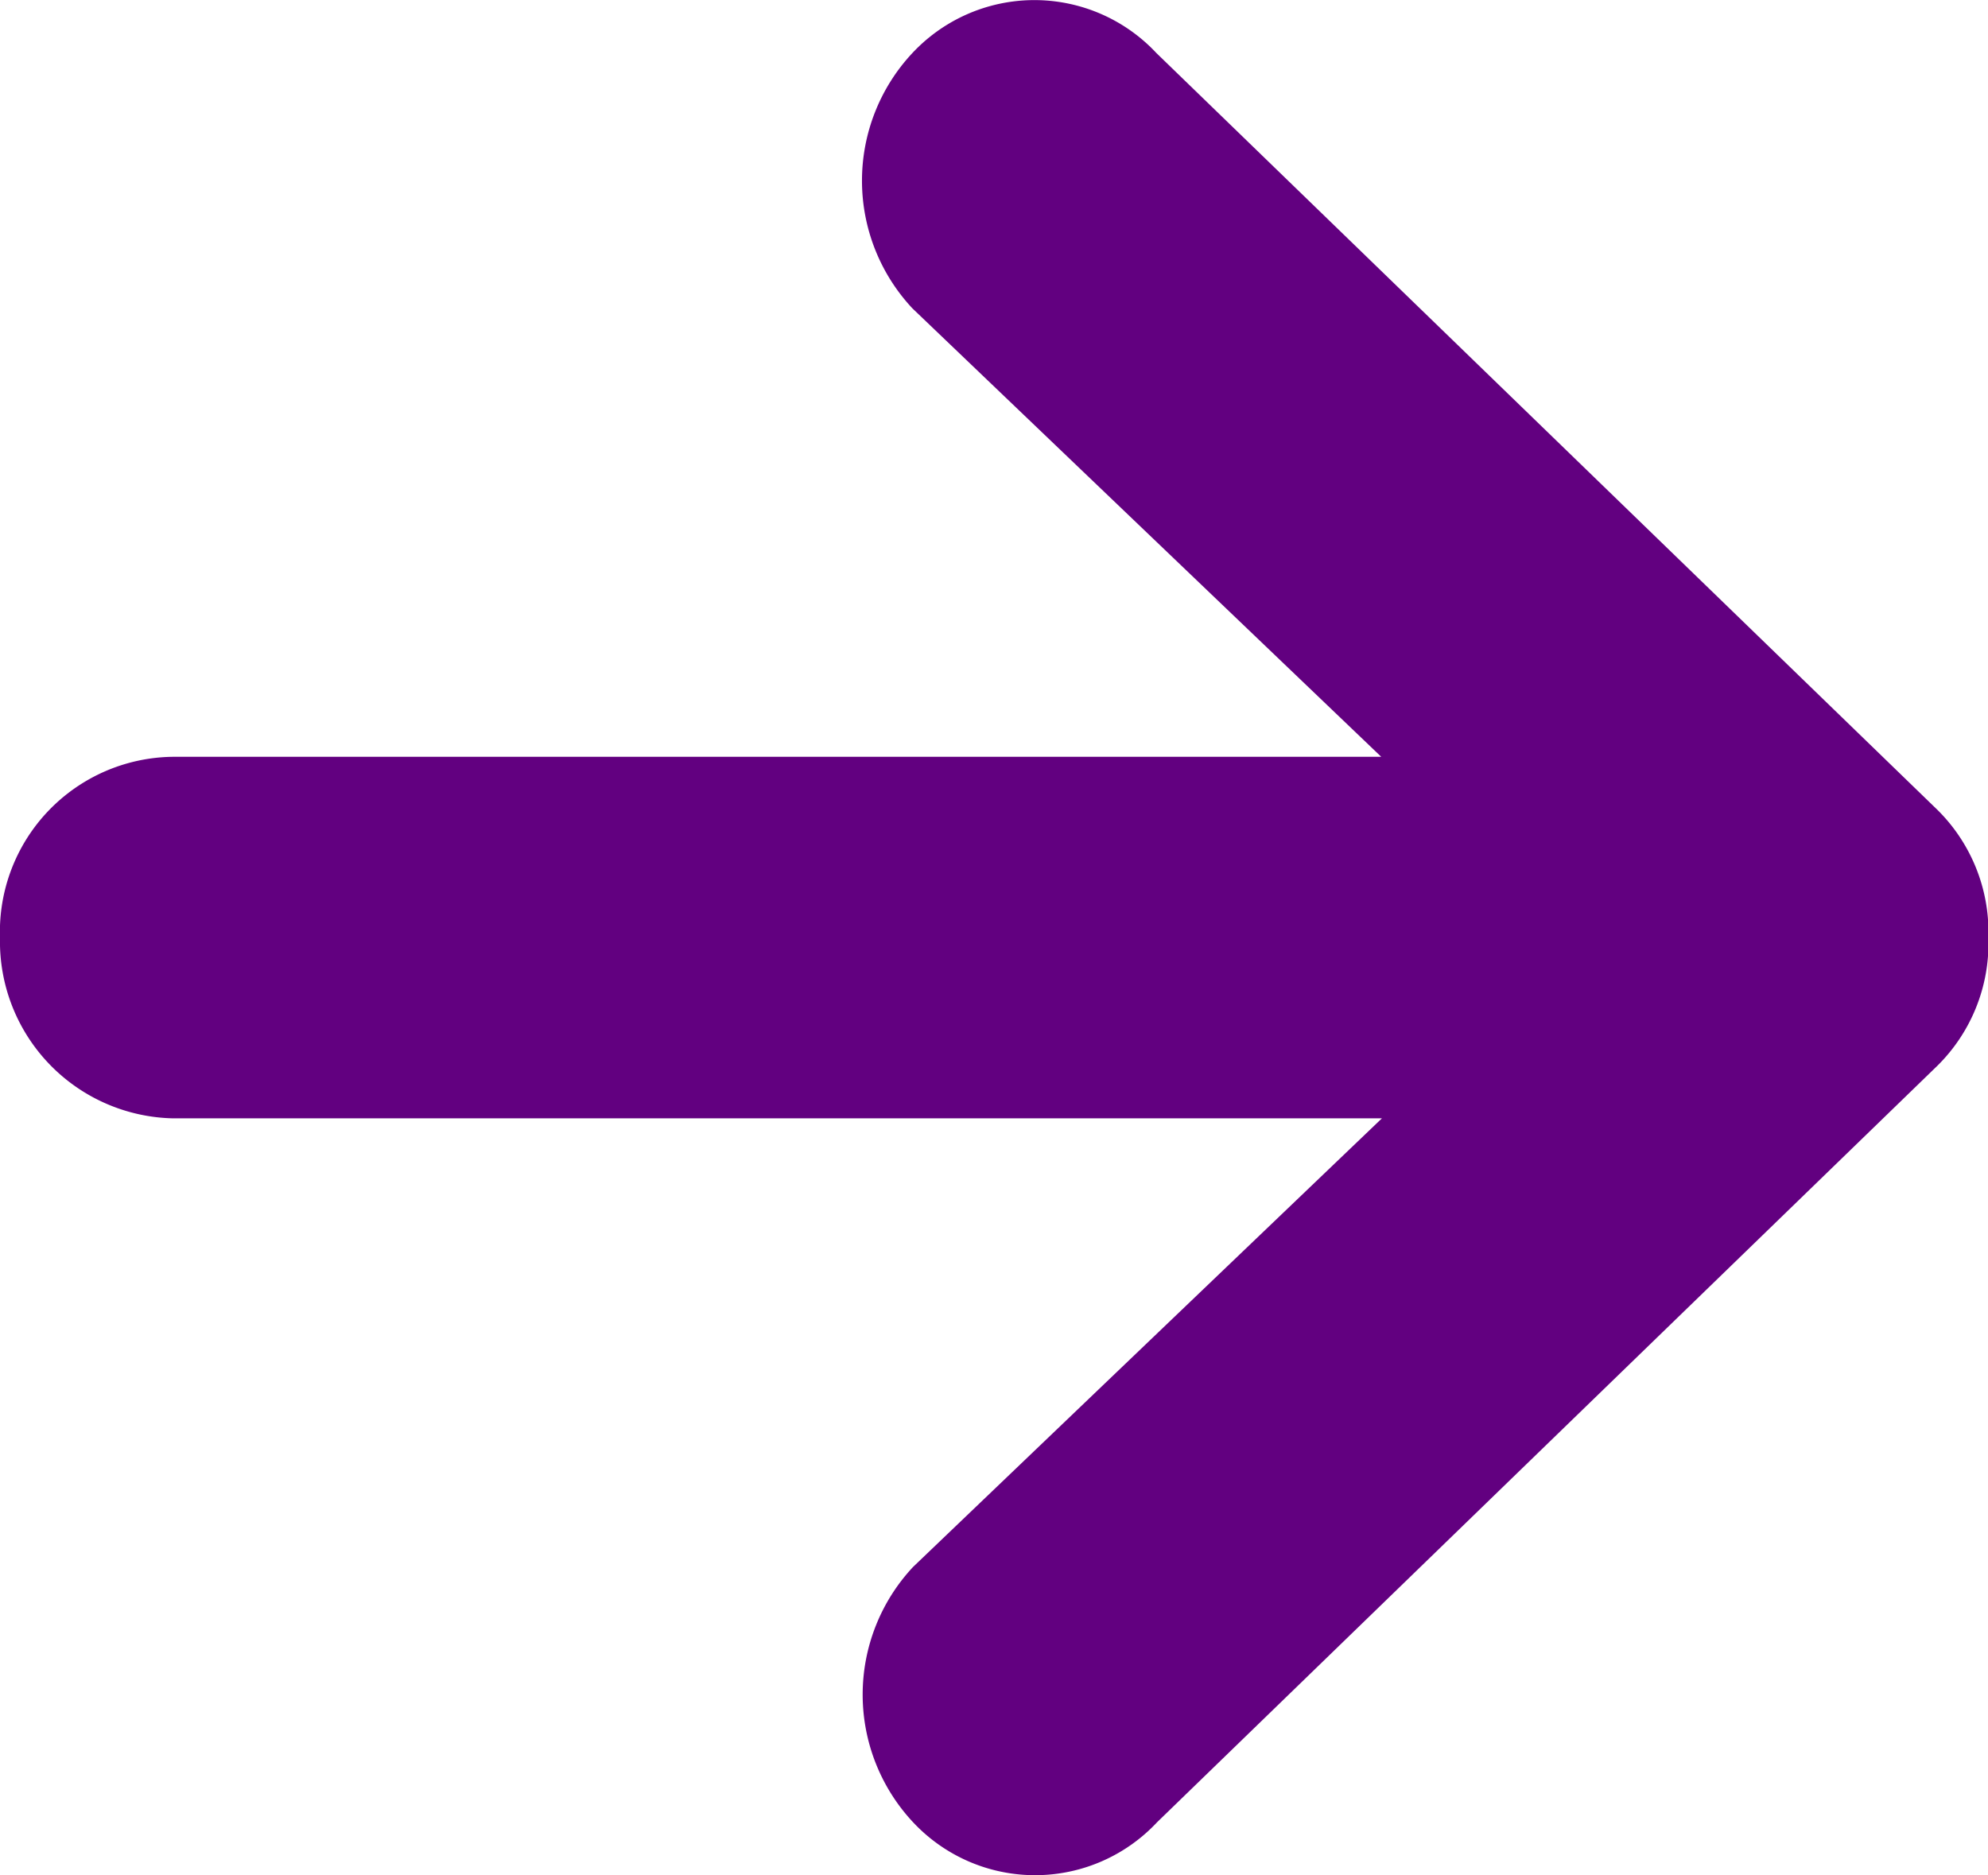 <svg xmlns="http://www.w3.org/2000/svg" width="14.544" height="13.72" viewBox="0 0 14.544 13.72">
  <path id="Icon_ionic-md-arrow-round-back" data-name="Icon ionic-md-arrow-round-back" d="M6.886,11.867H15.73L12.3,8.586a1.367,1.367,0,0,1,0-1.868,1.222,1.222,0,0,1,1.785,0L19.8,12.256a1.259,1.259,0,0,1,.372.926V13.2a1.259,1.259,0,0,1-.372.926L14.09,19.662a1.222,1.222,0,0,1-1.785,0,1.367,1.367,0,0,1,0-1.868l3.43-3.282H6.89A1.294,1.294,0,0,1,5.625,13.19,1.28,1.28,0,0,1,6.886,11.867Z" transform="translate(-5.625 -6.33)" fill="#620080"/>
</svg>
